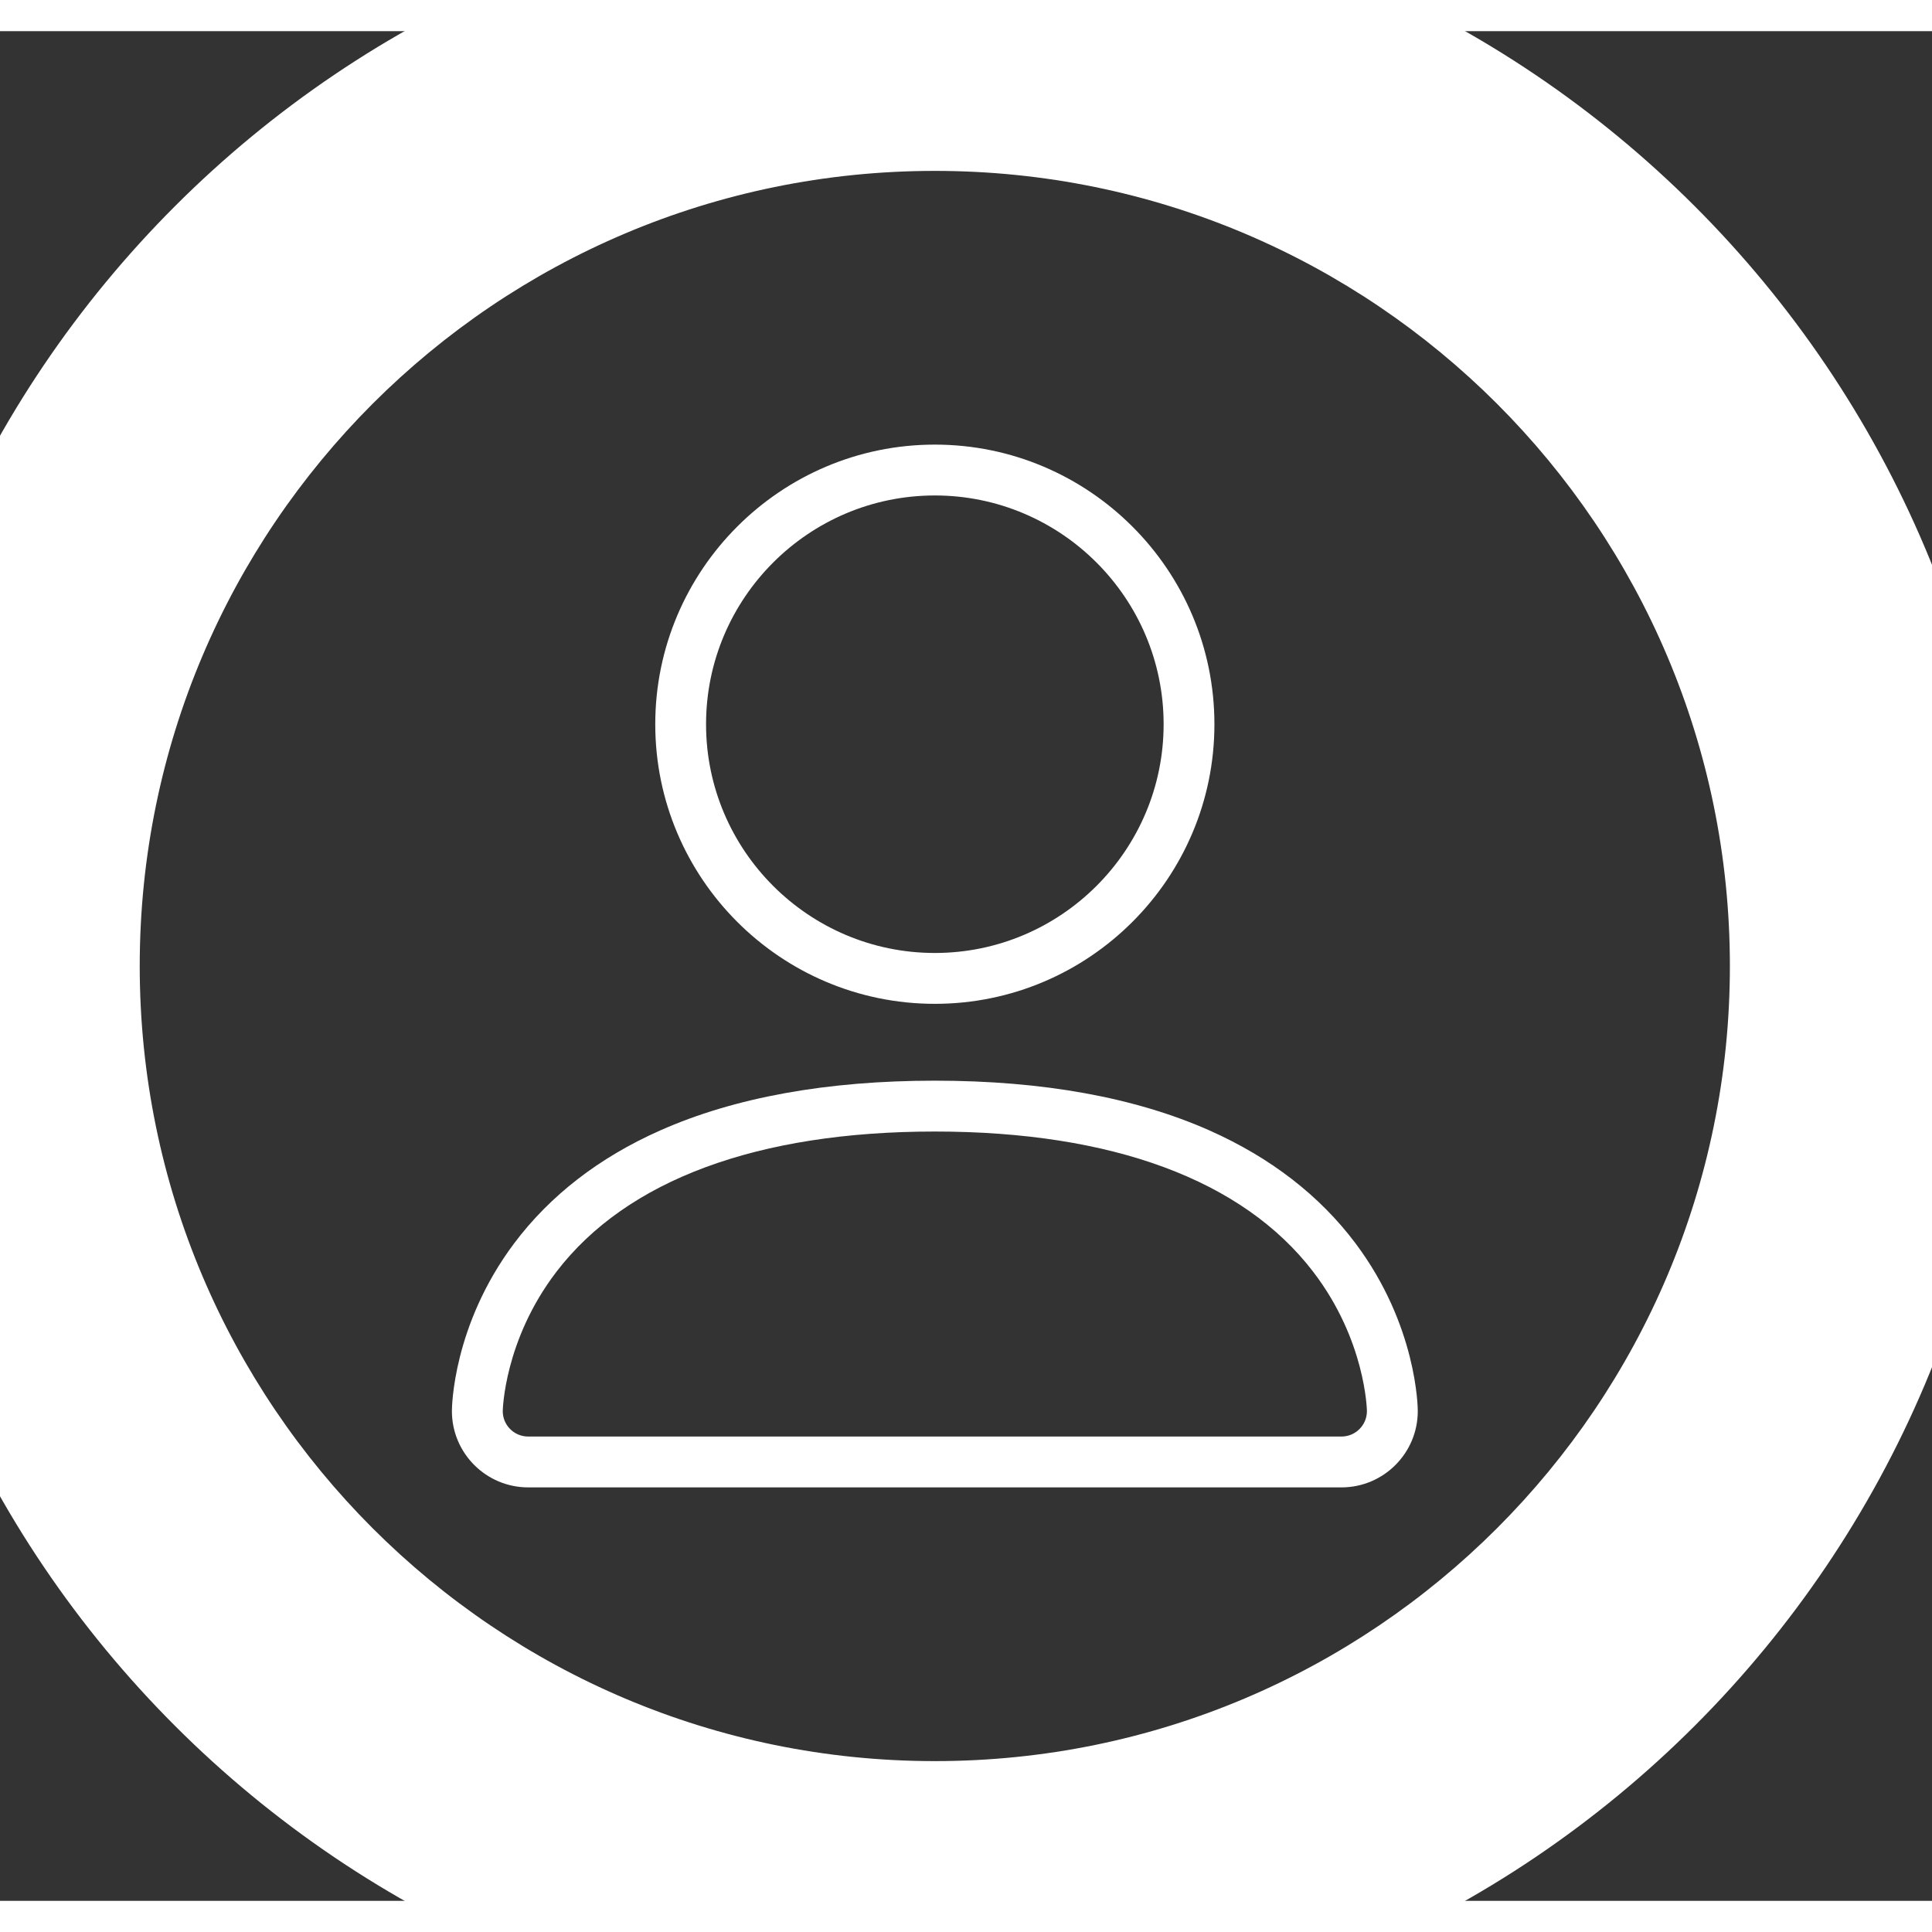 <svg width="30" height="30" viewBox="0 0 31 30" fill="none" xmlns="http://www.w3.org/2000/svg" style="border-radius: 50%;">
<rect x="0" y="0" width="31" height="30" fill="#333333" stroke="none"/>
<path d="M15 15.607C12.526 15.607 10.514 13.595 10.514 11.121C10.514 8.647 12.526 6.634 15 6.634C17.474 6.634 19.486 8.647 19.486 11.121C19.486 13.595 17.474 15.607 15 15.607ZM15 7.45C12.976 7.45 11.329 9.097 11.329 11.121C11.329 13.144 12.976 14.791 15 14.791C17.024 14.791 18.671 13.144 18.671 11.121C18.671 9.097 17.024 7.45 15 7.45Z" fill="white"/>
<path d="M21.525 23.366H8.475C7.8 23.366 7.251 22.817 7.251 22.142C7.251 22.087 7.262 20.768 8.25 19.45C8.825 18.684 9.612 18.074 10.59 17.64C11.784 17.109 13.268 16.84 15 16.84C16.732 16.84 18.215 17.109 19.41 17.64C20.387 18.075 21.175 18.684 21.75 19.45C22.738 20.768 22.749 22.087 22.749 22.142C22.749 22.817 22.2 23.366 21.525 23.366ZM15 17.656C12.156 17.656 10.057 18.433 8.93 19.904C8.086 21.006 8.067 22.132 8.067 22.144C8.067 22.367 8.249 22.55 8.475 22.55H21.525C21.75 22.55 21.933 22.367 21.933 22.142C21.933 22.132 21.915 21.006 21.069 19.904C19.942 18.433 17.843 17.656 15 17.656Z" fill="white"/>
<path d="M15 27.758C7.954 27.758 2.242 22.046 2.242 15H-2.242C-2.242 24.523 5.477 32.242 15 32.242V27.758ZM27.757 15C27.757 22.046 22.046 27.758 15 27.758V32.242C24.523 32.242 32.242 24.523 32.242 15H27.757ZM15 2.242C22.046 2.242 27.757 7.954 27.757 15H32.242C32.242 5.477 24.523 -2.242 15 -2.242V2.242ZM15 -2.242C5.477 -2.242 -2.242 5.477 -2.242 15H2.242C2.242 7.954 7.954 2.242 15 2.242V-2.242Z" fill="white"/>
</svg>